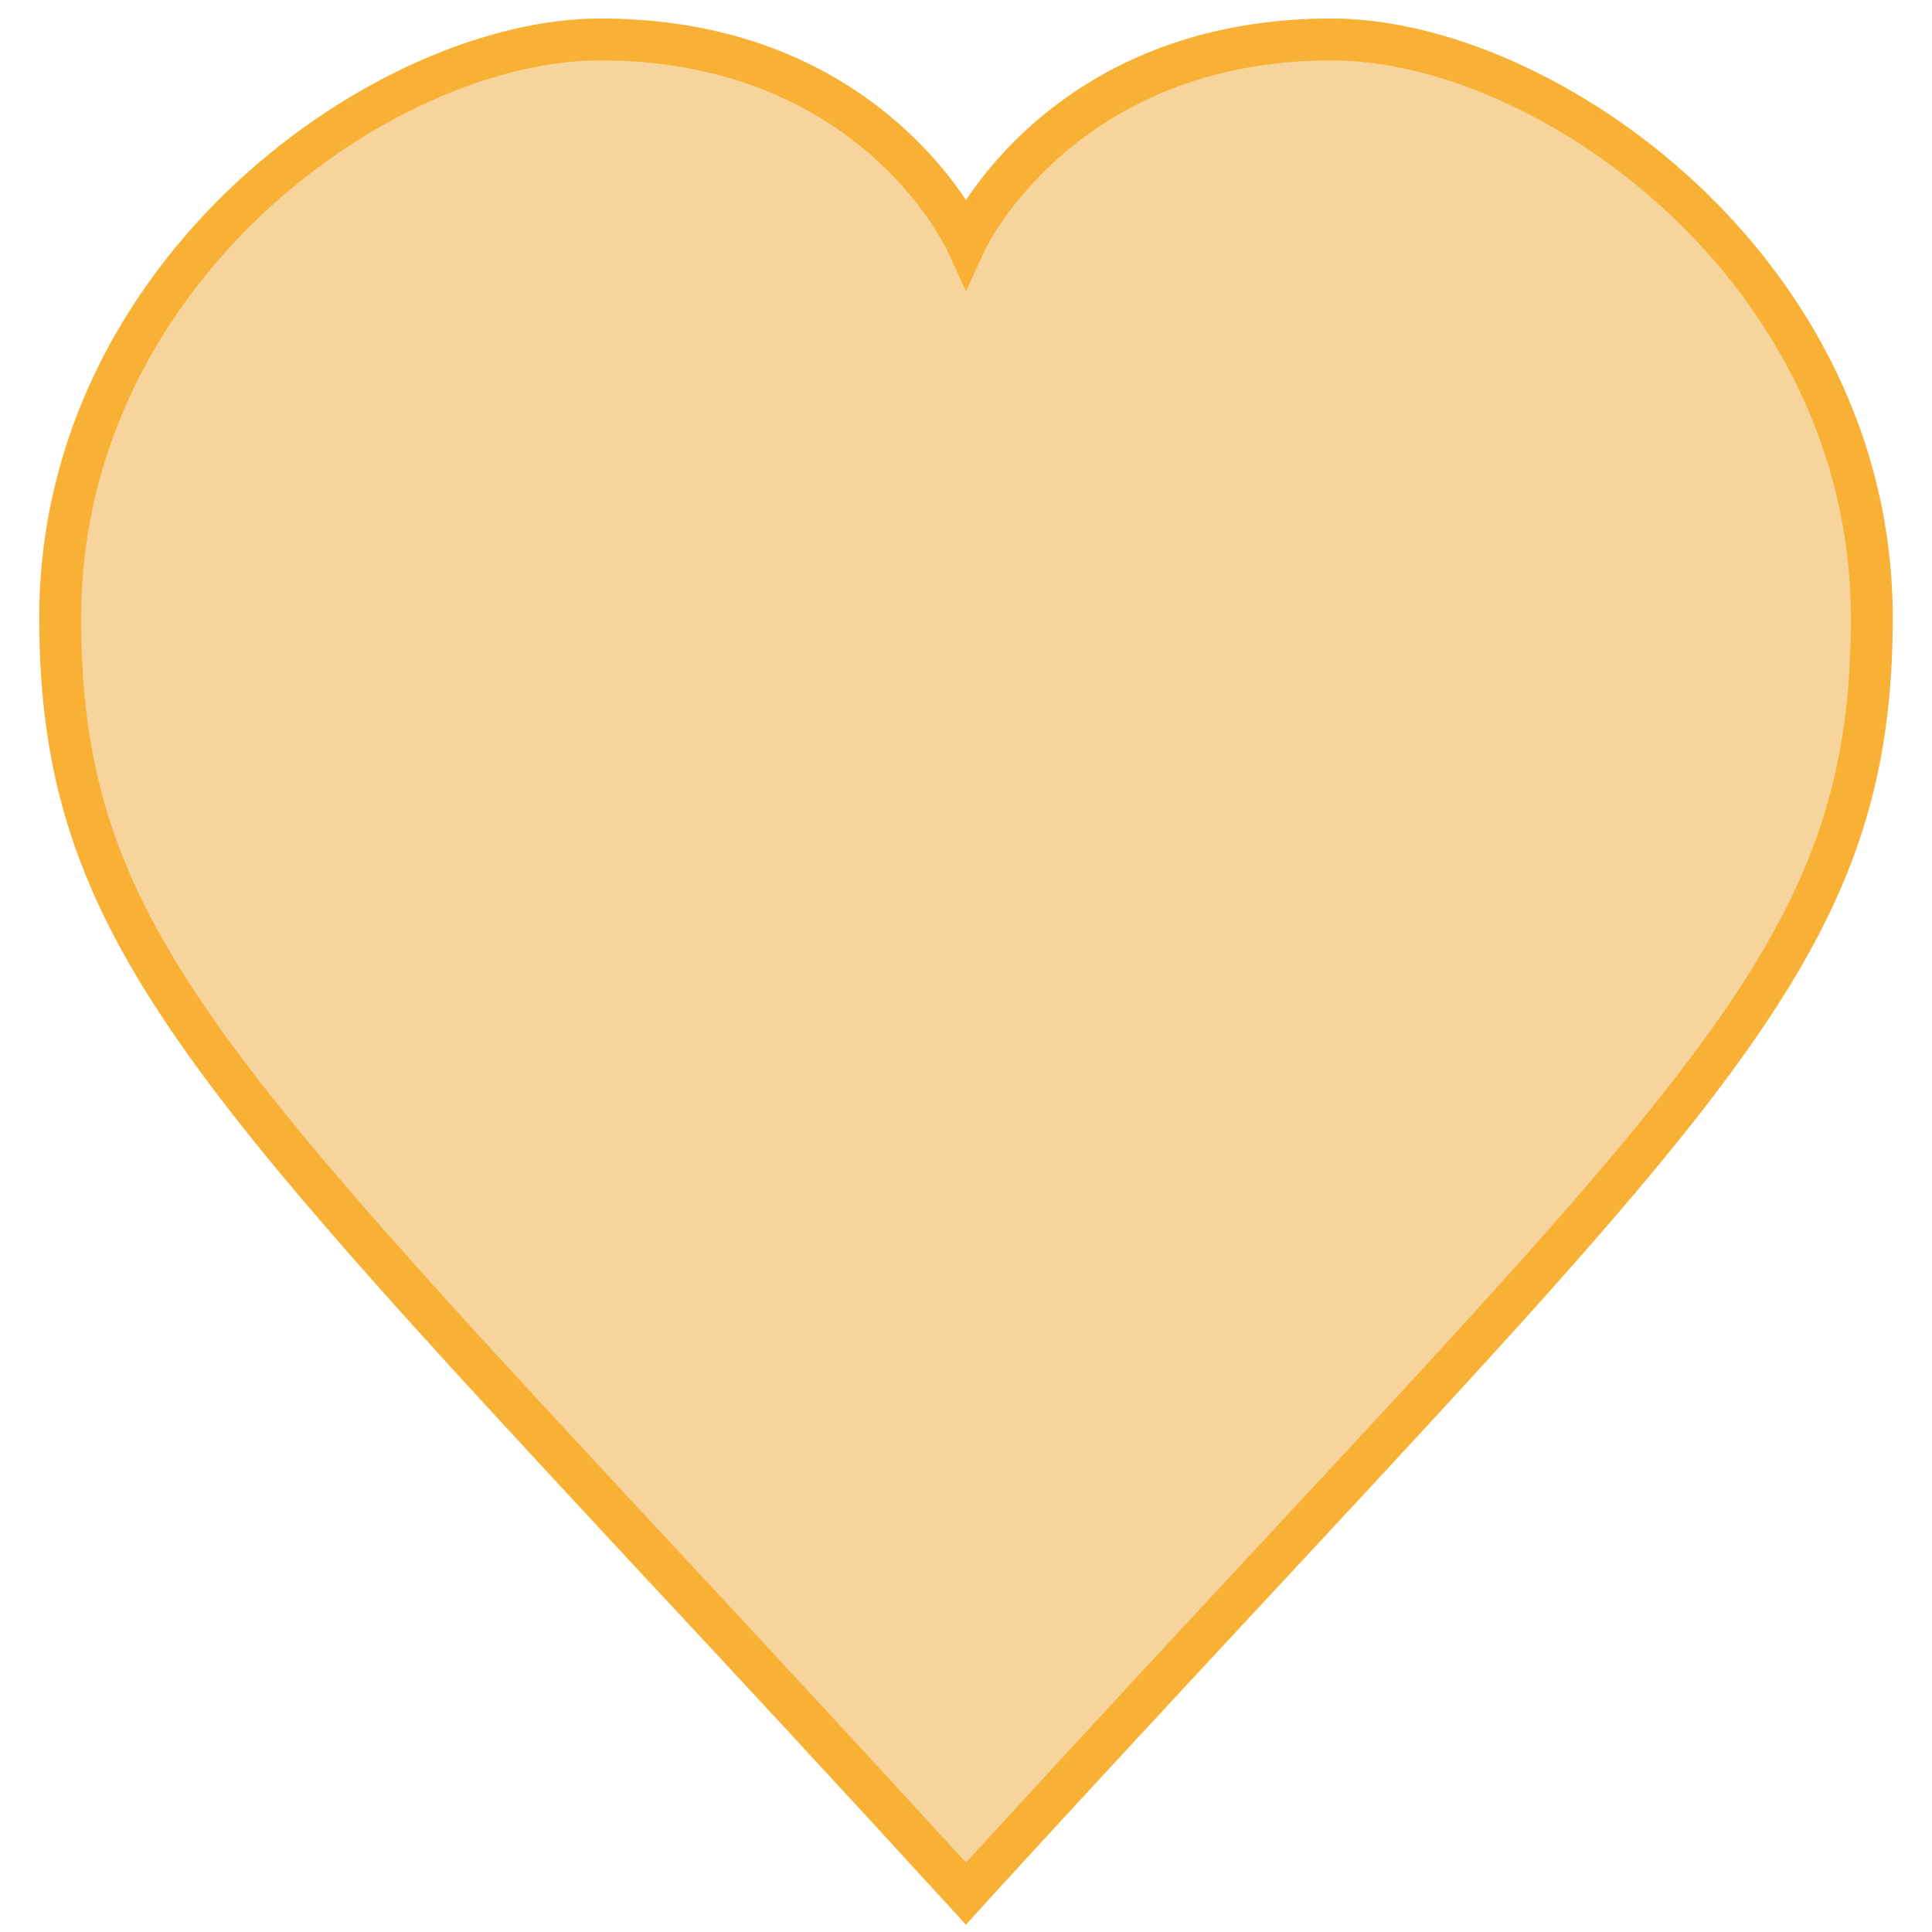 <?xml version="1.0" encoding="utf-8"?>
<!-- Generator: Adobe Illustrator 27.8.0, SVG Export Plug-In . SVG Version: 6.00 Build 0)  -->
<svg version="1.1" id="Ebene_1" xmlns="http://www.w3.org/2000/svg" xmlns:xlink="http://www.w3.org/1999/xlink" x="0px" y="0px"
	 viewBox="0 0 512 512" style="enable-background:new 0 0 512 512;" xml:space="preserve">
<style type="text/css">
	.st0{fill:#F7D49B;}
	.st1{fill:#F8B134;}
</style>
<path class="st0" d="M352.9,10.4C280.6,10.4,256,64,256,64s-24.6-53.6-96.9-53.6C103.4,10.4,16,70.8,16,163.7
	c0,94.8,50.2,130.3,240,338.1C445.9,294,496,258.5,496,163.7C496,70.8,408.6,10.4,352.9,10.4"/>
<path class="st1" d="M159.1,16L159.1,16C104.3,16,21.5,74.9,21.5,163.7c0,77.2,33.2,112.8,156.6,245.6
	c22.9,24.6,48.7,52.4,77.9,84.3c29.2-31.9,55-59.7,77.9-84.3c123.4-132.7,156.6-168.4,156.6-245.6C490.5,74.9,407.7,16,352.9,16
	c-68,0-91.7,49.8-91.9,50.3l-5,10.9L251,66.3C250,64.3,226.7,16,159.1,16 M256,510.1l-4.1-4.5c-30.9-33.8-58-63-82-88.7
	C47.4,285,10.4,245.2,10.4,163.7C10.4,68.2,99.9,4.9,159.1,4.9C216.7,4.9,245.3,37,256,53c10.7-16,39.3-48.1,96.9-48.1
	c59.2,0,148.7,63.4,148.7,158.8c0,81.5-37,121.3-159.5,253.1c-23.9,25.7-51.1,54.9-82,88.7L256,510.1z"/>
</svg>

